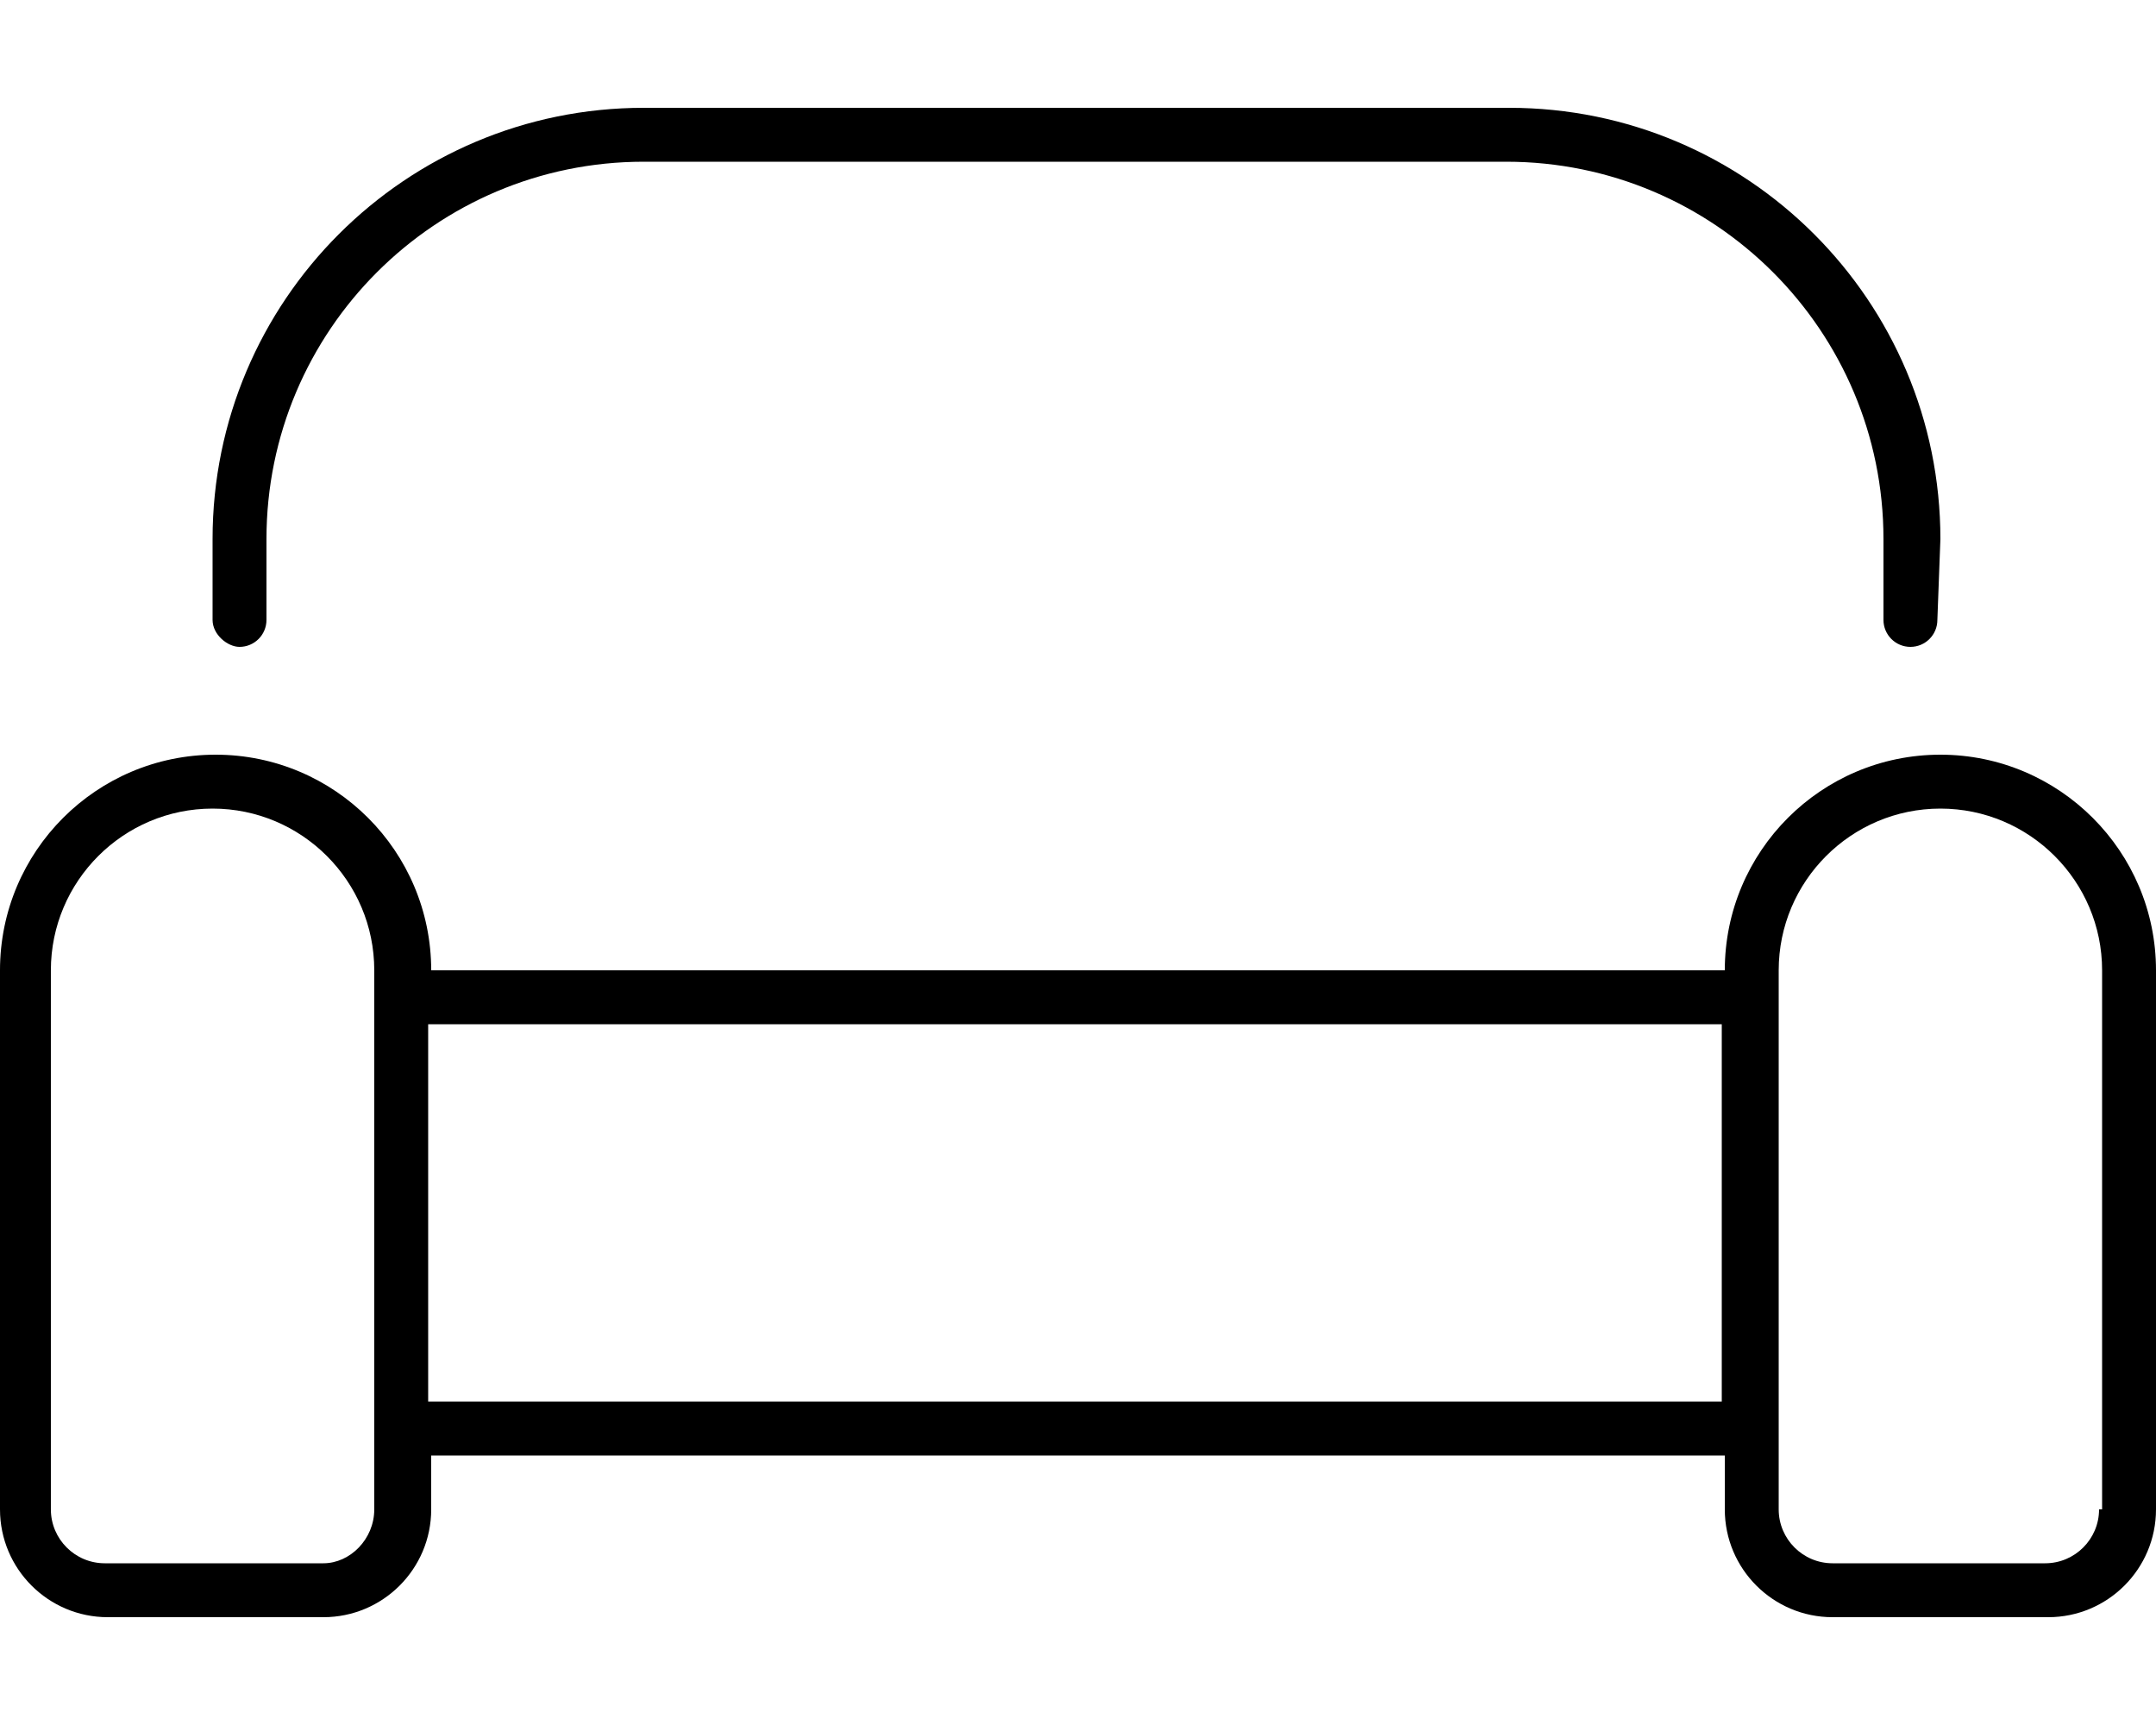 <svg xmlns="http://www.w3.org/2000/svg" viewBox="0 0 640 512"><!--! Font Awesome Pro 6.1.2 by @fontawesome - https://fontawesome.com License - https://fontawesome.com/license (Commercial License) Copyright 2022 Fonticons, Inc. --><path d="M576 224c-35.35 0-64 28.65-64 64h-384c0-35.35-28.65-64-64-64s-64 28.65-64 64v160c0 17.67 14.33 32 32 32h64c17.67 0 32-14.33 32-32l0-16h384l0 16c0 17.67 14.33 32 32 32h64c17.67 0 32-14.33 32-32V288C640 252.7 611.3 224 576 224zM111.1 448c0 8.822-7.178 16-15.1 16H31.1c-8.822 0-16-7.178-16-16V288c0-26.47 21.53-48 48-48S111.1 261.5 111.1 288V448zM511.1 416h-384l0-112h384L511.1 416zM623.1 448c0 8.822-7.178 16-16 16H544c-8.822 0-16-7.178-16-16V288c0-26.47 21.53-48 48-48s48 21.53 48 48V448zM71.1 192c4.418 0 8-3.582 8-8V160c0-61.86 50.14-112 112-112h256c61.86 0 112 50.14 112 112v24c0 4.418 3.582 8 8 8s8-3.582 8-8L576 160c0-70.69-57.31-128-128-128H191.1c-70.69 0-128 57.31-128 128L63.1 184C63.1 188.4 67.58 192 71.1 192z"/></svg>